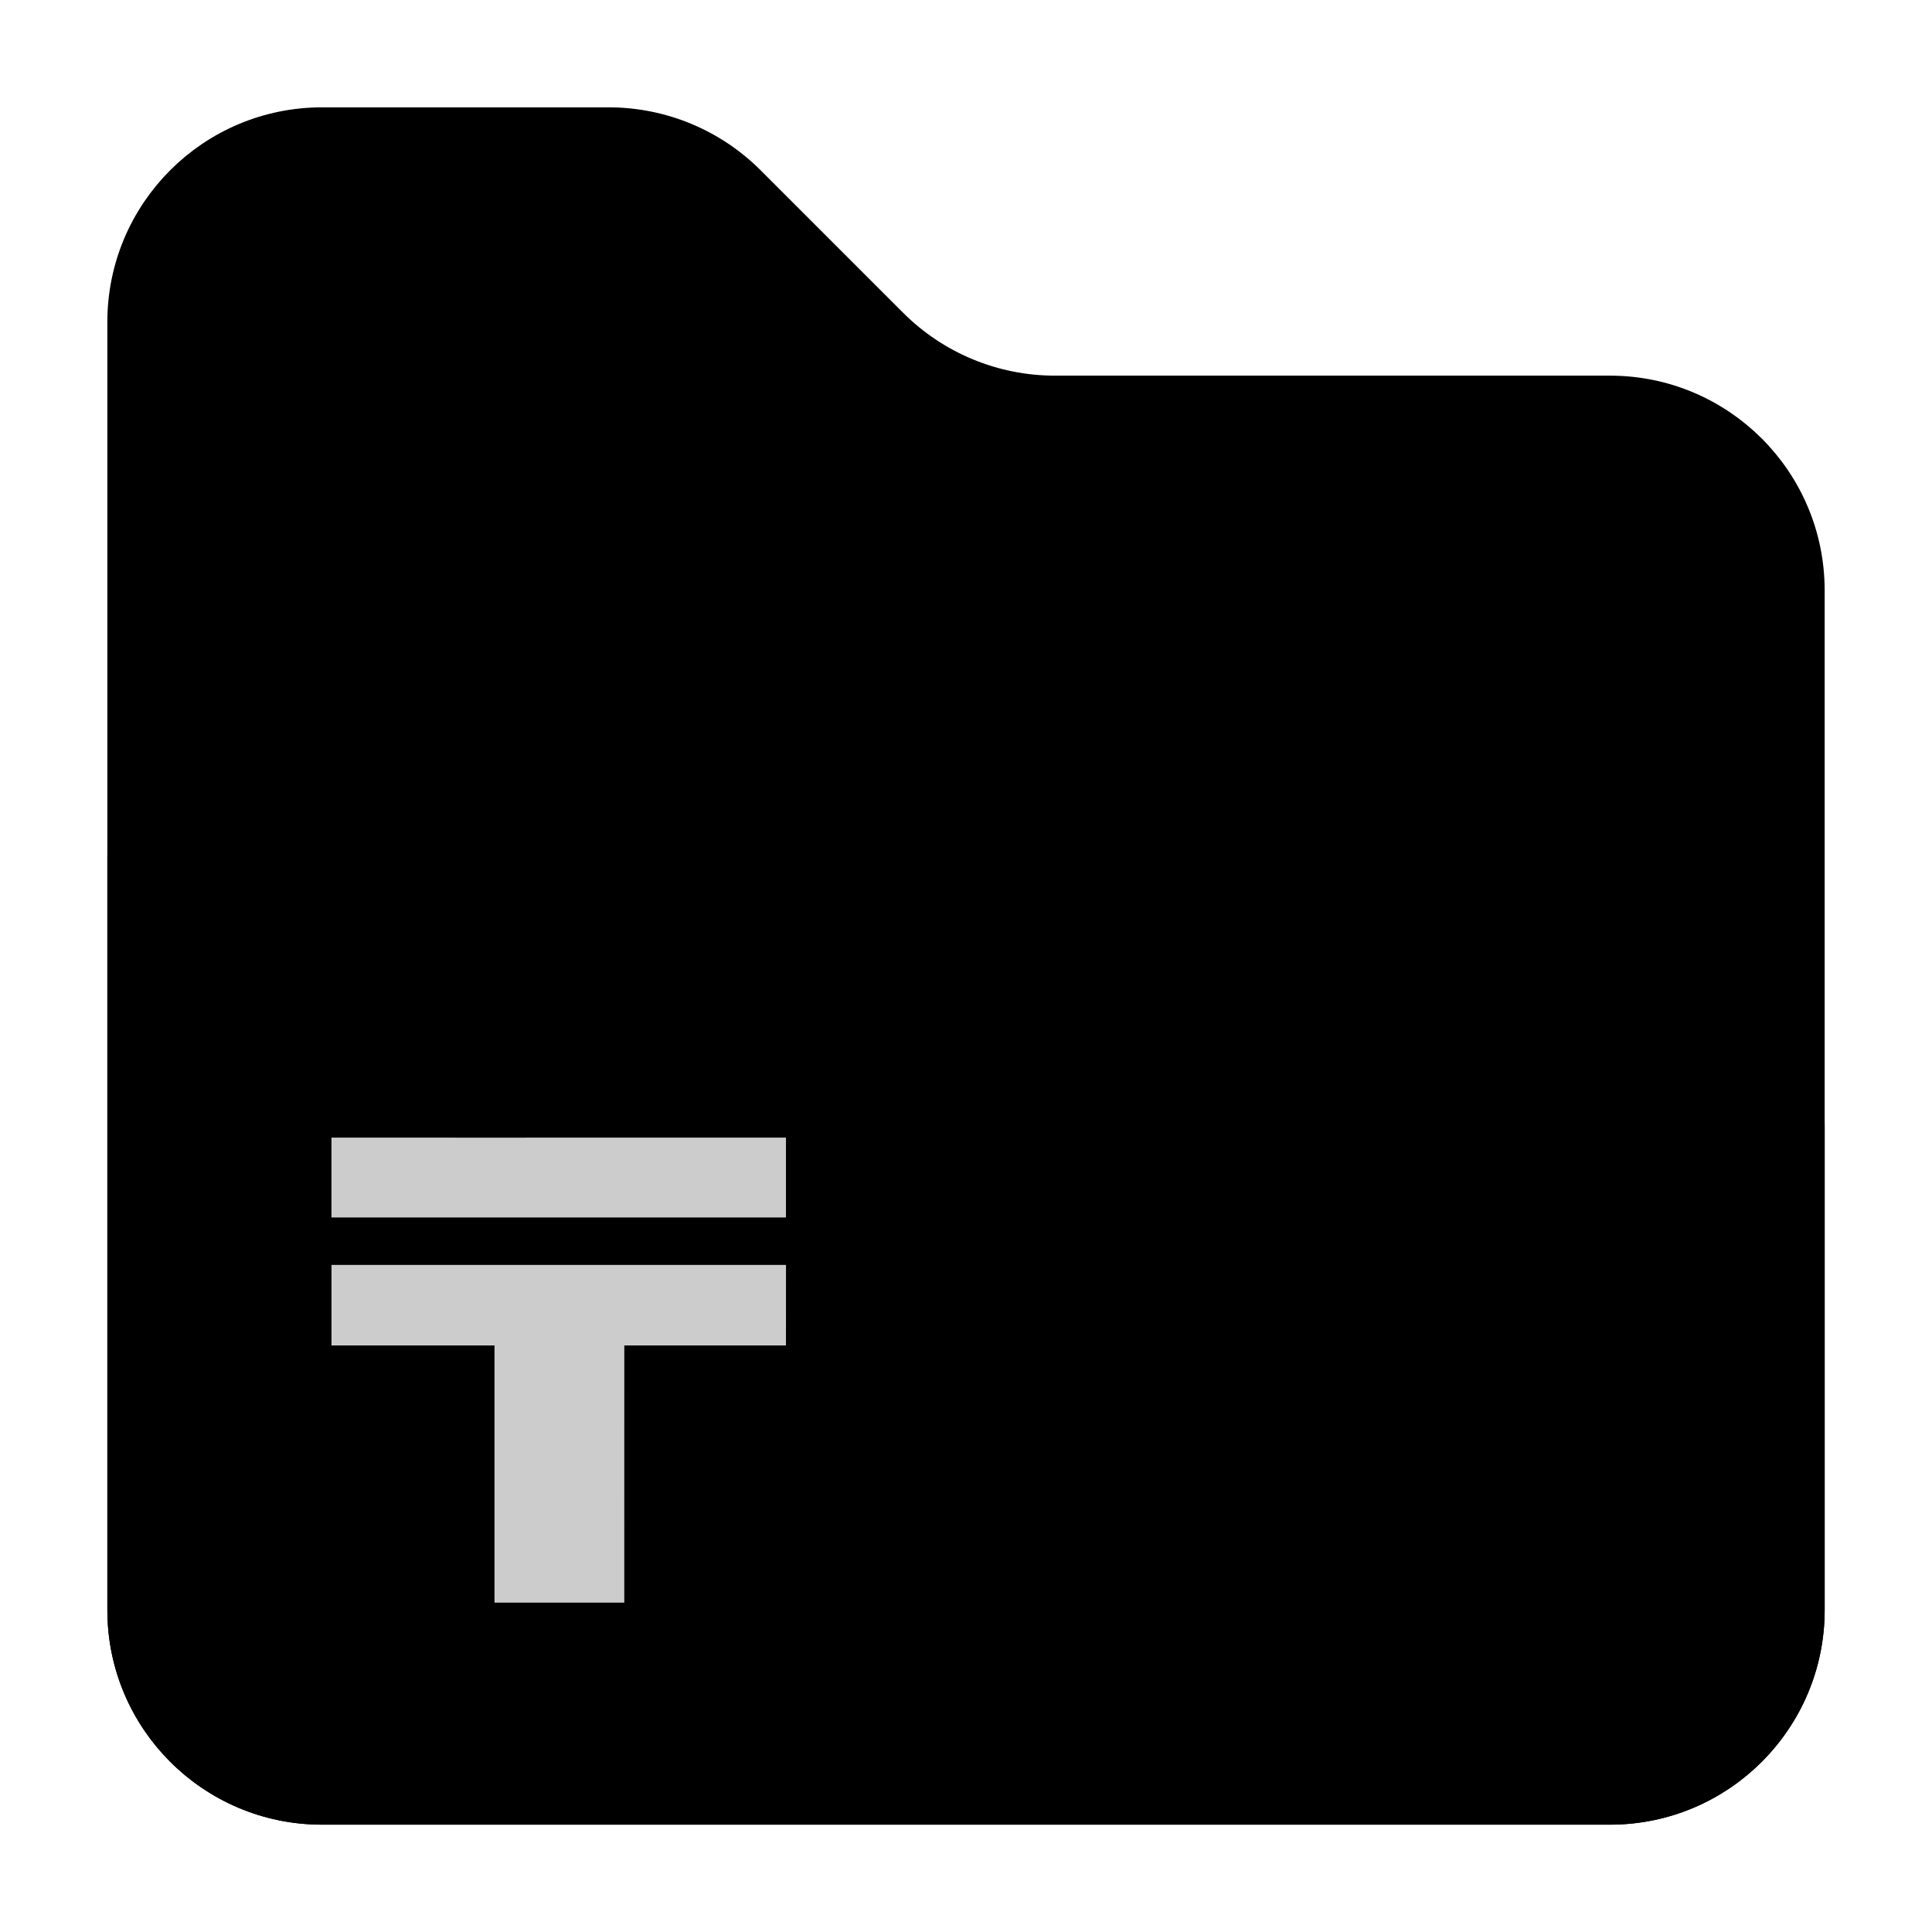 <svg width="64" height="64" viewBox="0 0 64 64" fill="none" xmlns="http://www.w3.org/2000/svg">
<path d="M10.667 4.056H20.166C21.919 4.056 23.601 4.752 24.841 5.992L29.564 10.715C30.991 12.142 32.927 12.944 34.945 12.944H53.333C56.984 12.944 59.944 15.904 59.944 19.556V53.333C59.944 56.984 56.984 59.944 53.333 59.944H10.667C7.016 59.944 4.056 56.984 4.056 53.333V10.667C4.056 7.016 7.016 4.056 10.667 4.056Z" fill="url(#paint0_linear_1_8167)" stroke="url(#paint1_linear_1_8167)" style=""/>
<g filter="url(#filter0_n_1_8167)">
<path d="M3.556 28.445C3.556 24.517 6.739 21.334 10.667 21.334H20.166C22.052 21.334 23.86 22.083 25.194 23.416L29.917 28.14C31.251 29.473 33.06 30.222 34.946 30.222H53.333C57.261 30.222 60.445 33.406 60.445 37.334V53.334C60.445 57.261 57.261 60.445 53.333 60.445H10.667C6.739 60.445 3.556 57.261 3.556 53.334V28.445Z" fill="url(#paint2_linear_1_8167)" style=""/>
</g>
<path d="M20.681 41.902L16.381 41.902L10.981 41.902L10.981 44.57L16.381 44.57L16.381 53.09H20.68L20.681 44.57L26.036 44.57L26.037 41.902H20.681Z" fill="white" fill-opacity="0.8" style="fill:white;fill-opacity:0.8;"/>
<path d="M20.681 37.685L16.38 37.686L10.98 37.685L10.98 40.331H20.68L26.036 40.331L26.036 37.685H20.681Z" fill="white" fill-opacity="0.8" style="fill:white;fill-opacity:0.8;"/>
<defs>
<filter id="filter0_n_1_8167" x="3.556" y="21.334" width="56.889" height="39.111" filterUnits="userSpaceOnUse" color-interpolation-filters="sRGB">
<feFlood flood-opacity="0" result="BackgroundImageFix"/>
<feBlend mode="normal" in="SourceGraphic" in2="BackgroundImageFix" result="shape"/>
<feTurbulence type="fractalNoise" baseFrequency="5.625 5.625" stitchTiles="stitch" numOctaves="3" result="noise" seed="3049" />
<feColorMatrix in="noise" type="luminanceToAlpha" result="alphaNoise" />
<feComponentTransfer in="alphaNoise" result="coloredNoise1">
<feFuncA type="discrete" tableValues="1 1 1 1 1 1 1 1 1 1 1 1 1 1 1 1 1 1 1 1 1 1 1 1 1 1 1 1 1 1 1 1 1 1 1 1 1 1 1 1 1 1 1 1 1 1 1 1 1 1 1 0 0 0 0 0 0 0 0 0 0 0 0 0 0 0 0 0 0 0 0 0 0 0 0 0 0 0 0 0 0 0 0 0 0 0 0 0 0 0 0 0 0 0 0 0 0 0 0 0 "/>
</feComponentTransfer>
<feComposite operator="in" in2="shape" in="coloredNoise1" result="noise1Clipped" />
<feFlood flood-color="rgba(255, 255, 255, 0.2)" result="color1Flood" />
<feComposite operator="in" in2="noise1Clipped" in="color1Flood" result="color1" />
<feMerge result="effect1_noise_1_8167">
<feMergeNode in="shape" />
<feMergeNode in="color1" />
</feMerge>
</filter>
<linearGradient id="paint0_linear_1_8167" x1="32" y1="3.556" x2="32" y2="60.445" gradientUnits="userSpaceOnUse">
<stop stop-color="#4D5482" style="stop-color:#4D5482;stop-color:color(display-p3 0.302 0.329 0.51);stop-opacity:1;"/>
<stop offset="1" stop-color="#262940" style="stop-color:#262940;stop-color:color(display-p3 0.148 0.162 0.25);stop-opacity:1;"/>
</linearGradient>
<linearGradient id="paint1_linear_1_8167" x1="3.556" y1="3.556" x2="72.035" y2="35.923" gradientUnits="userSpaceOnUse">
<stop stop-color="#8289C0" style="stop-color:#8289C0;stop-color:color(display-p3 0.51 0.537 0.753);stop-opacity:1;"/>
<stop offset="1" stop-color="#4D5482" style="stop-color:#4D5482;stop-color:color(display-p3 0.302 0.329 0.51);stop-opacity:1;"/>
</linearGradient>
<linearGradient id="paint2_linear_1_8167" x1="3.556" y1="60.445" x2="60.445" y2="21.334" gradientUnits="userSpaceOnUse">
<stop stop-color="#4D5482" style="stop-color:#4D5482;stop-color:color(display-p3 0.302 0.329 0.51);stop-opacity:1;"/>
<stop offset="1" stop-color="#8289C0" style="stop-color:#8289C0;stop-color:color(display-p3 0.51 0.537 0.753);stop-opacity:1;"/>
</linearGradient>
</defs>
</svg>
